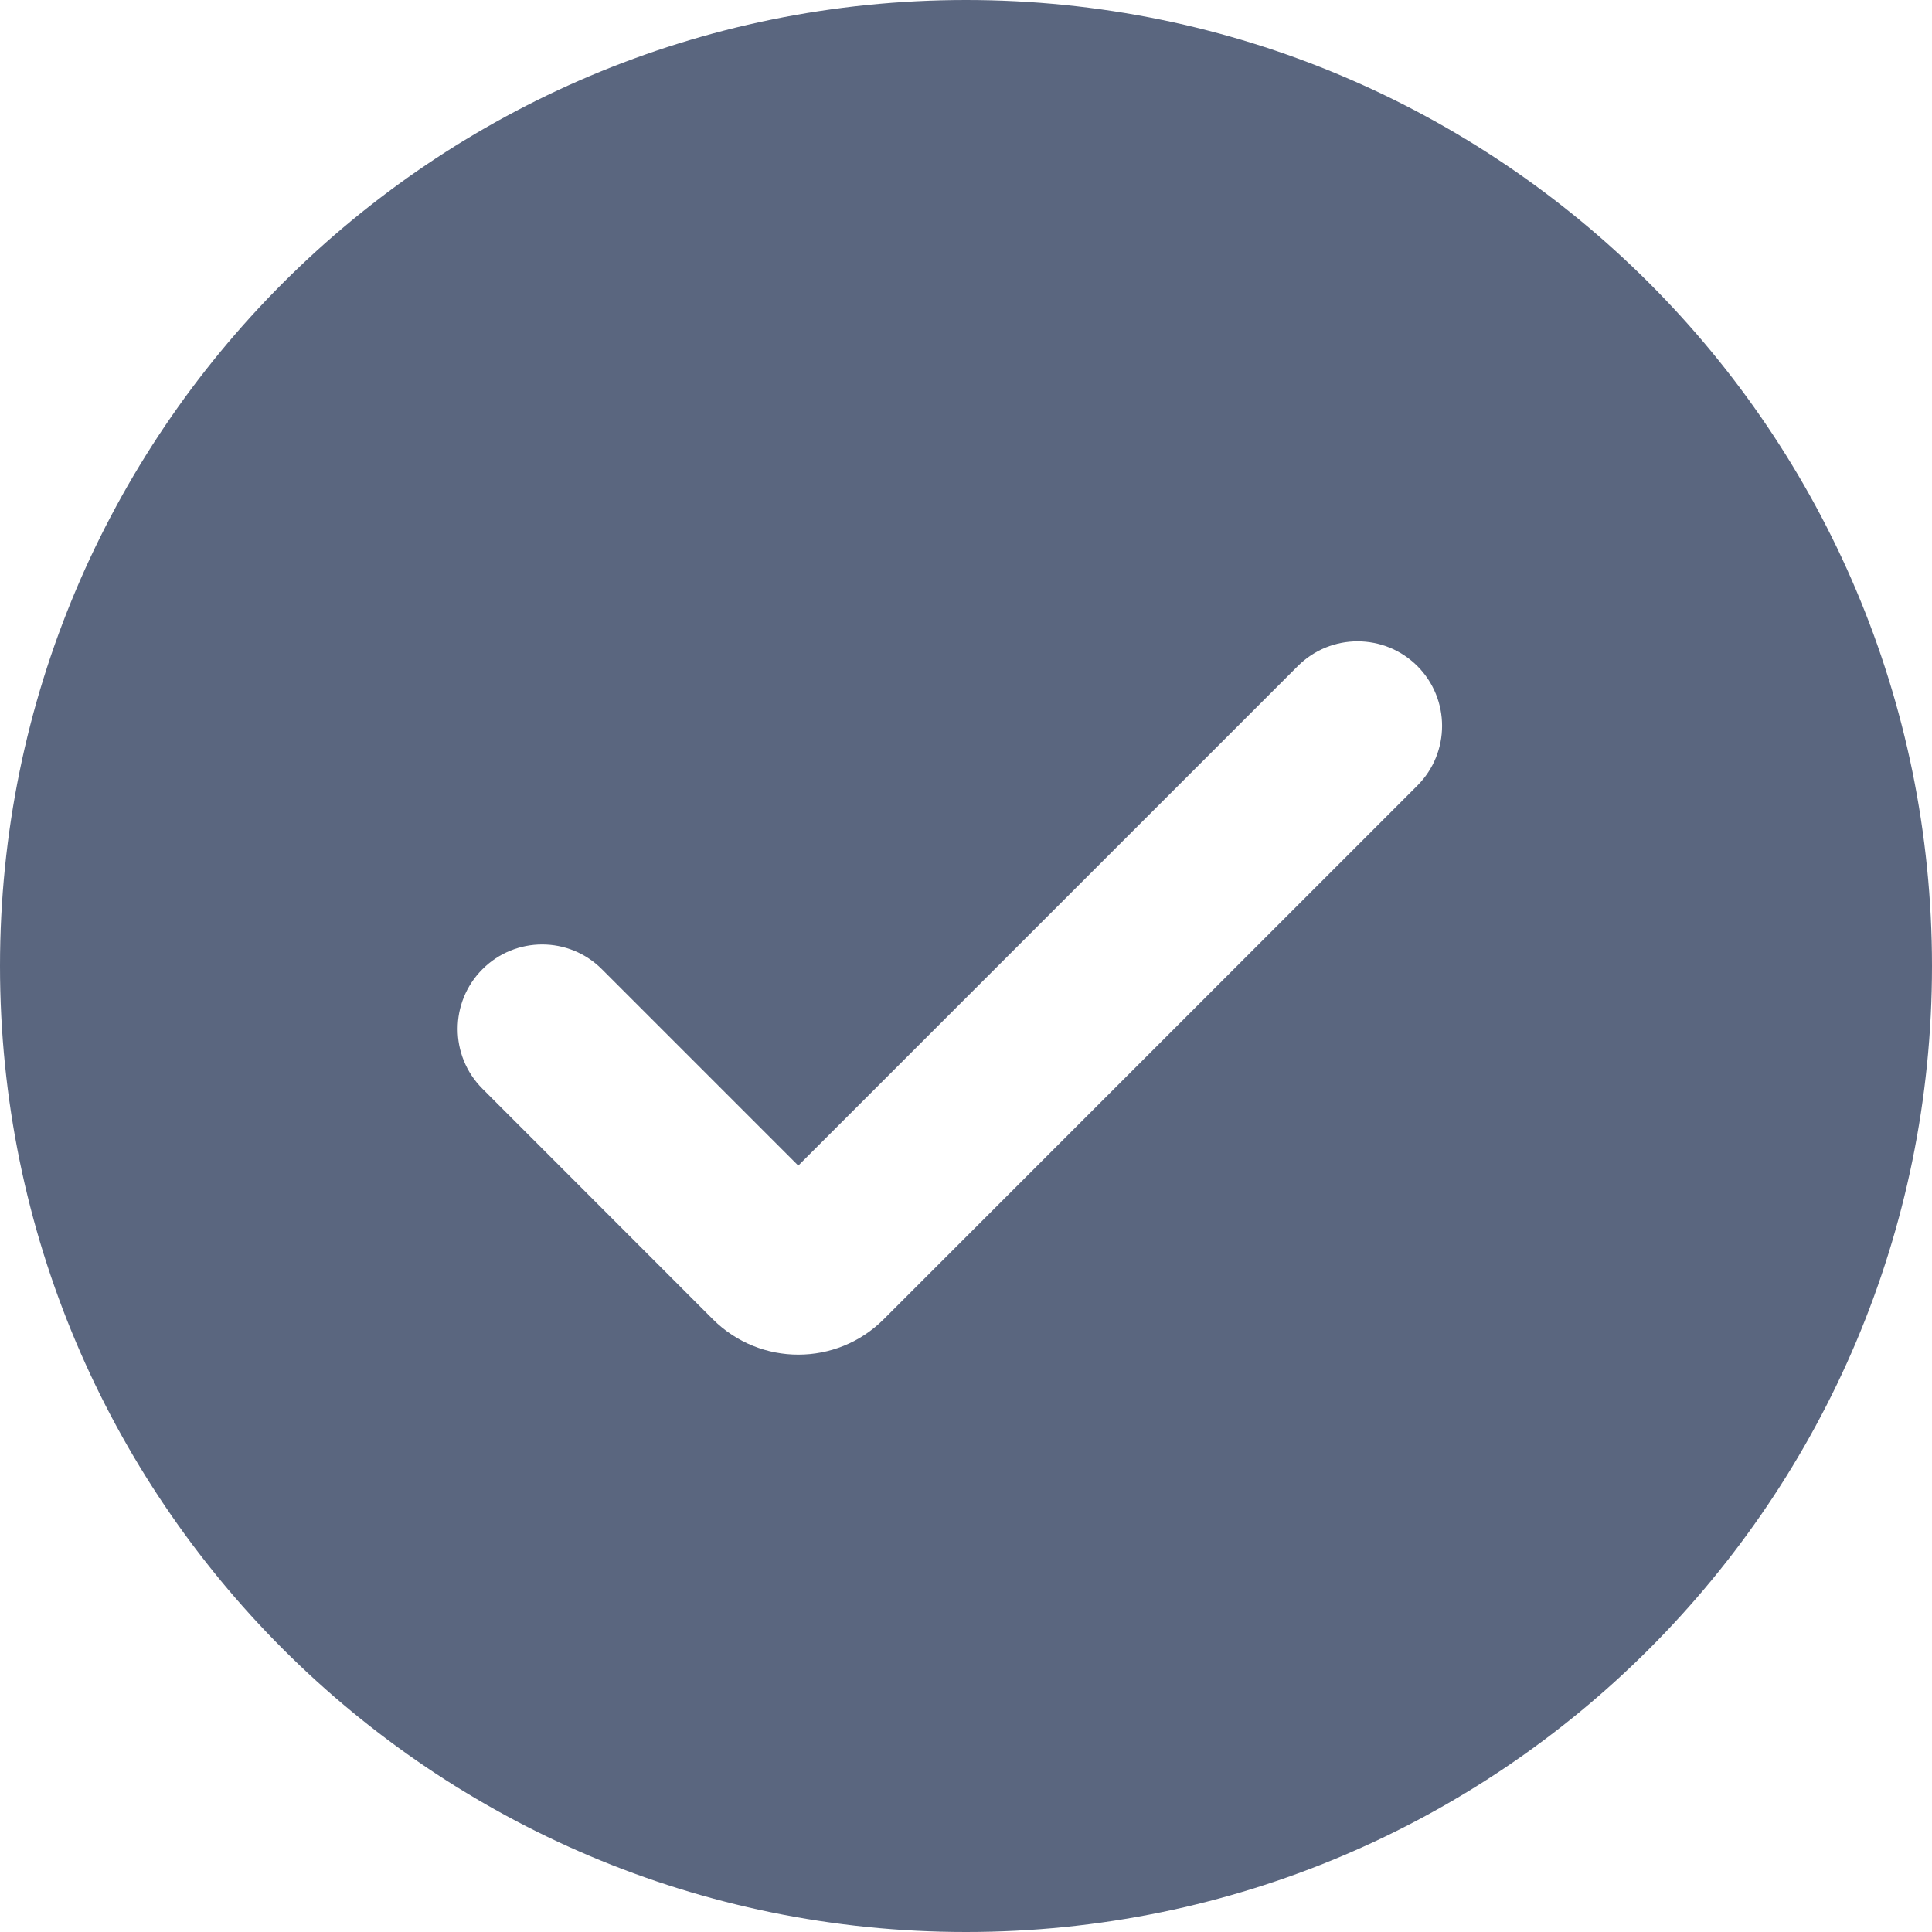 <?xml version="1.0" encoding="UTF-8"?>
<svg width="16px" height="16px" viewBox="0 0 16 16" version="1.1" xmlns="http://www.w3.org/2000/svg" xmlns:xlink="http://www.w3.org/1999/xlink">
    <!-- Generator: Sketch 51.3 (57544) - http://www.bohemiancoding.com/sketch -->
    <title>Shape</title>
    <desc>Created with Sketch.</desc>
    <defs></defs>
    <g id="Page-1" stroke="none" stroke-width="1" fill="none" fill-rule="evenodd">
        <g id="Affiliates-Page-Copy" transform="translate(-1043, -1917)" fill="#5A667F" fill-rule="nonzero">
            <g id="check-circle-blue" transform="translate(1043, 1917)">
                <path d="M8,16 C3.582,16 3.55271368e-15,12.418 3.55271368e-15,8 C3.55271368e-15,3.582 3.582,3.55271368e-15 8,3.55271368e-15 C12.418,3.55271368e-15 16,3.582 16,8 C16,12.418 12.418,16 8,16 Z M6.611,9.653 L4.985,8.027 C4.712,7.753 4.268,7.753 3.995,8.027 C3.722,8.3 3.722,8.743 3.995,9.016 L5.904,10.926 C6.295,11.316 6.928,11.316 7.318,10.926 L11.738,6.506 C12.011,6.233 12.011,5.79 11.738,5.516 C11.464,5.243 11.021,5.243 10.748,5.516 L6.611,9.653 Z" id="Shape"></path>
            </g>
        </g>
    </g>
</svg>